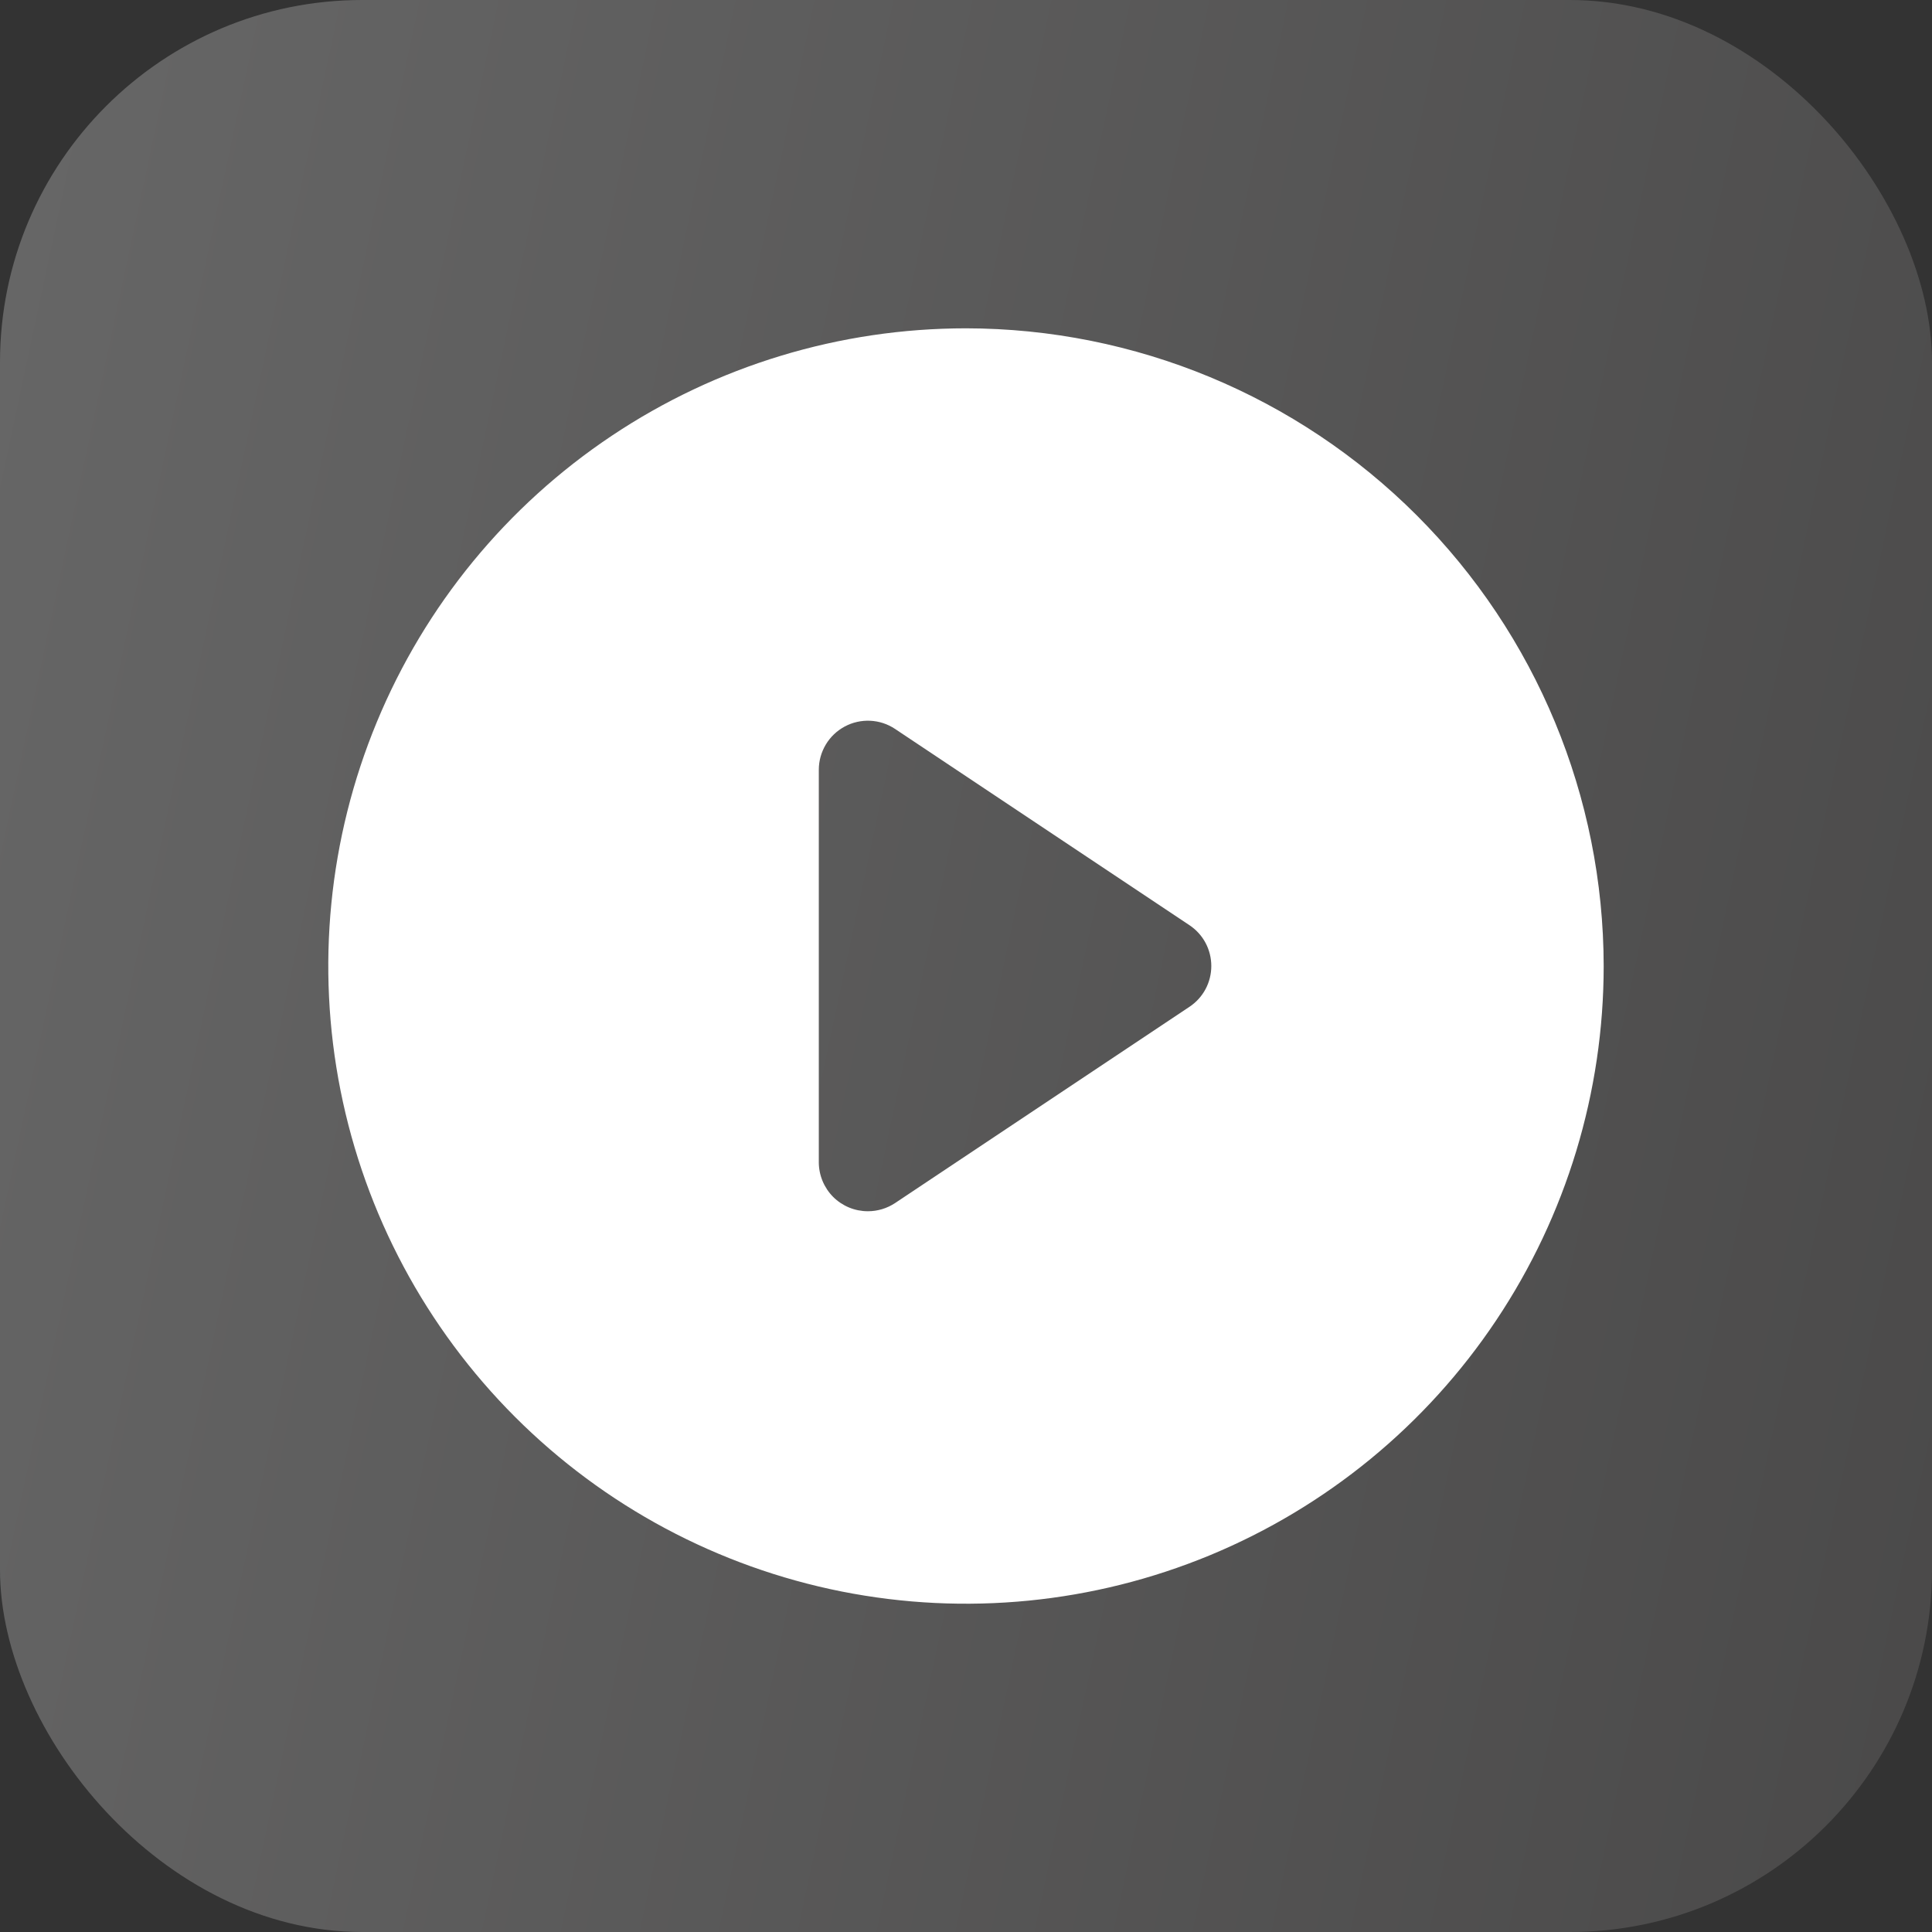 <?xml version="1.0" encoding="UTF-8"?> <svg xmlns="http://www.w3.org/2000/svg" width="32" height="32" viewBox="0 0 32 32" fill="none"><rect x="0" y="0" width="32" height="32" fill="#333333" stroke="none"/><rect width="32" height="32" rx="6" fill="url(#paint0_linear_2653_2504)" fill-opacity="0.25"></rect><path d="M16 5.438C13.911 5.438 11.869 6.057 10.132 7.218C8.395 8.378 7.041 10.028 6.242 11.958C5.442 13.888 5.233 16.012 5.64 18.061C6.048 20.11 7.054 21.992 8.531 23.469C10.008 24.946 11.89 25.952 13.939 26.36C15.988 26.767 18.112 26.558 20.042 25.759C21.972 24.959 23.622 23.605 24.782 21.868C25.943 20.131 26.562 18.089 26.562 16C26.559 13.2 25.445 10.515 23.465 8.535C21.485 6.555 18.8 5.441 16 5.438ZM19.701 16.676L14.826 19.926C14.692 20.015 14.535 20.062 14.375 20.062C14.159 20.062 13.953 19.977 13.8 19.825C13.648 19.672 13.562 19.465 13.562 19.25V12.75C13.562 12.603 13.602 12.459 13.678 12.332C13.753 12.206 13.862 12.103 13.992 12.033C14.121 11.964 14.267 11.931 14.414 11.938C14.561 11.945 14.704 11.992 14.826 12.074L19.701 15.324C19.812 15.398 19.904 15.498 19.967 15.616C20.03 15.734 20.063 15.866 20.063 16C20.063 16.134 20.03 16.266 19.967 16.384C19.904 16.502 19.812 16.602 19.701 16.676Z" fill="white"></path><defs><linearGradient id="paint0_linear_2653_2504" x1="1.176" y1="1" x2="35.899" y2="8.404" gradientUnits="userSpaceOnUse"><stop stop-color="white"></stop><stop offset="1" stop-color="#939090"></stop></linearGradient></defs></svg> 
